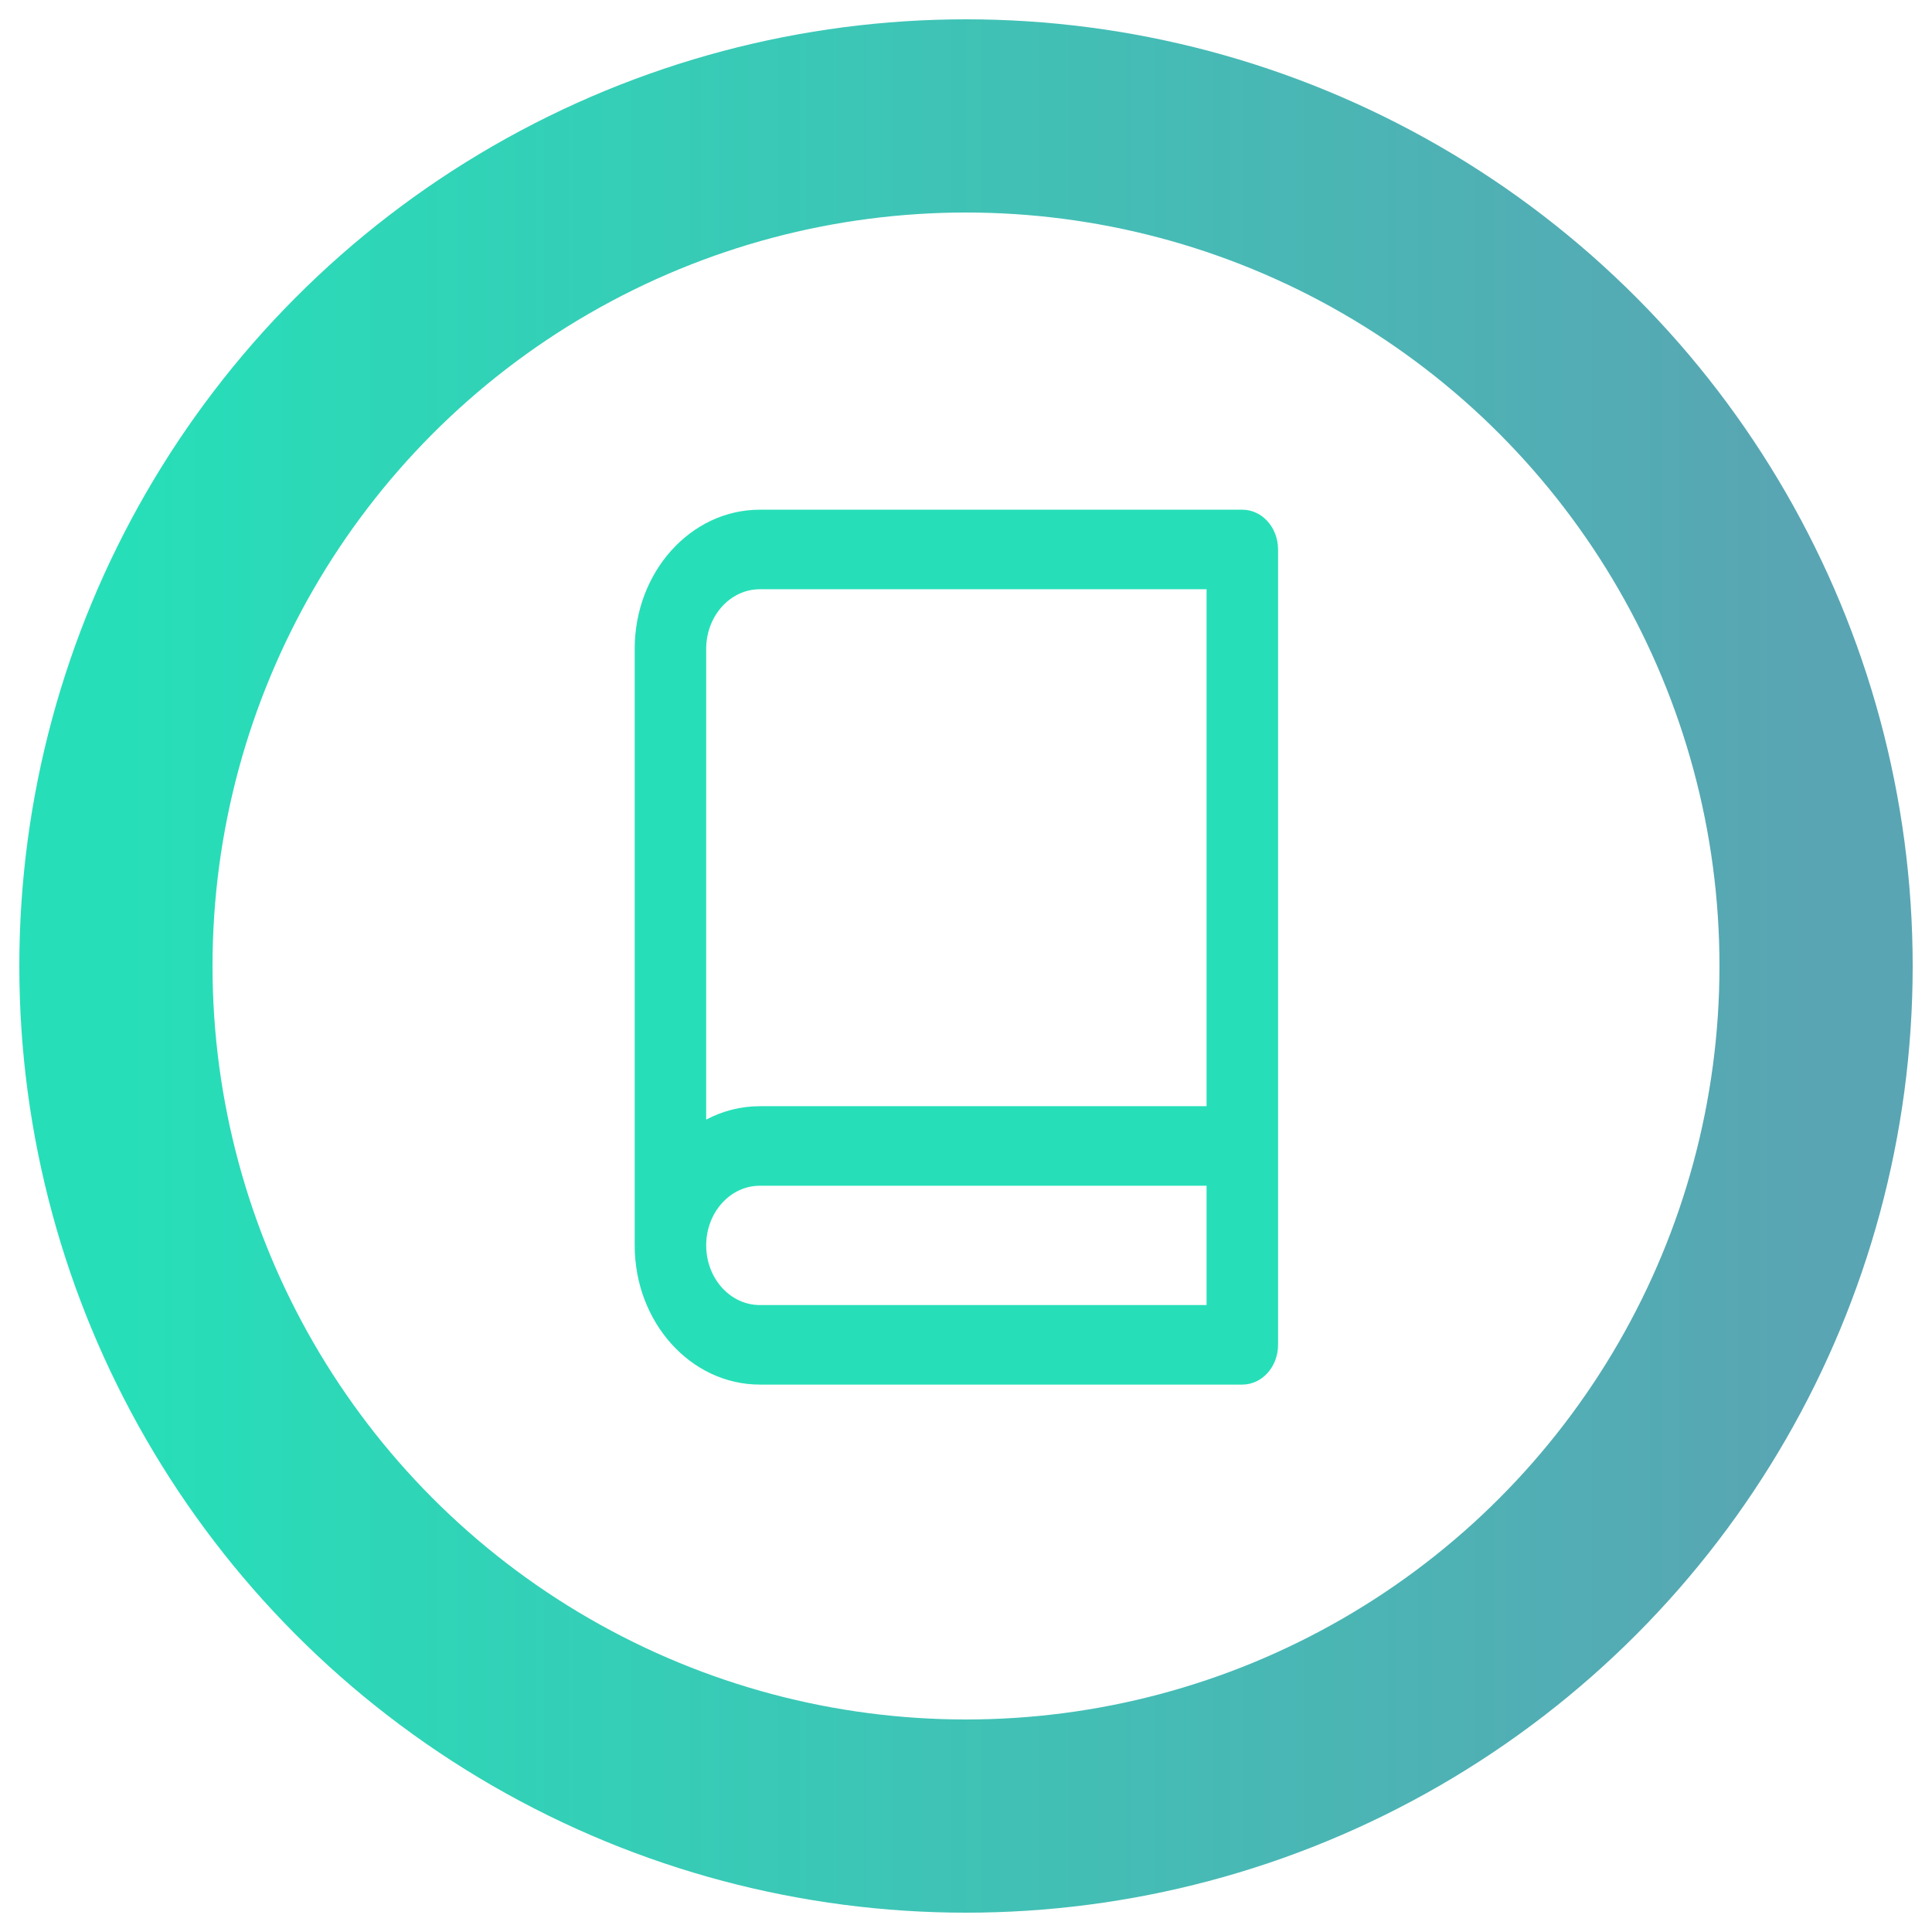 <?xml version="1.0" encoding="UTF-8" standalone="no"?>
<svg
   width="50px"
   height="50px"
   viewBox="0 0 50 50"
   version="1.1"
   id="svg1822"
   sodipodi:docname="icon-tutorial.svg"
   inkscape:version="1.1.1 (3bf5ae0d25, 2021-09-20)"
   xmlns:inkscape="http://www.inkscape.org/namespaces/inkscape"
   xmlns:sodipodi="http://sodipodi.sourceforge.net/DTD/sodipodi-0.dtd"
   xmlns:xlink="http://www.w3.org/1999/xlink"
   xmlns="http://www.w3.org/2000/svg"
   xmlns:svg="http://www.w3.org/2000/svg">
  <sodipodi:namedview
     id="namedview1824"
     pagecolor="#ffffff"
     bordercolor="#666666"
     borderopacity="1.0"
     inkscape:pageshadow="2"
     inkscape:pageopacity="0.0"
     inkscape:pagecheckerboard="0"
     showgrid="false"
     inkscape:zoom="21.78"
     inkscape:cx="25"
     inkscape:cy="25"
     inkscape:window-width="2480"
     inkscape:window-height="1297"
     inkscape:window-x="-8"
     inkscape:window-y="-8"
     inkscape:window-maximized="1"
     inkscape:current-layer="svg1822" />
  <!-- Generator: Sketch 60.1 (88133) - https://sketch.com -->
  <title
     id="title1806">icon20</title>
  <desc
     id="desc1808">Created with Sketch.</desc>
  <defs
     id="defs1811">
    <path
       d="M35.667,0.083 C36.817,0.083 37.75,1.016 37.75,2.167 L37.75,43.833 C37.75,44.984 36.817,45.917 35.667,45.917 L7.542,45.917 C3.515,45.917 0.25,42.652 0.25,38.625 L0.25,7.375 C0.25,3.348 3.515,0.083 7.542,0.083 L35.667,0.083 Z M33.583,35.499 L7.542,35.5 C5.816,35.5 4.417,36.899 4.417,38.625 L4.417,38.625 C4.417,40.351 5.816,41.75 7.542,41.75 L33.583,41.75 L33.583,35.499 Z M33.583,4.25 L7.542,4.25 C5.816,4.25 4.417,5.649 4.417,7.375 L4.416,32.035 C5.363,31.585 6.423,31.333 7.542,31.333 L7.542,31.333 L33.583,31.333 L33.583,4.25 Z"
       id="path-1" />
   <linearGradient id="linearGradient" x1="0%" y1="0%" x2="100%" y2="0%">
      <stop offset="0%"   stop-color="#26dfb8"/>
      <stop offset="100%" stop-color="#59a5b3"/>
    </linearGradient>
  </defs>
  <circle
     cx="25"
     cy="25"
     r="22"
     stroke="url(#linearGradient)"
     fill="transparent"
     stroke-width="5"
     id="circle1820" />
  <g
     id="Design"
     stroke="none"
     stroke-width="1"
     fill="none"
     fill-rule="evenodd"
     transform="matrix(0.444,0,0,0.494,16.315,12.903)">
    <g
       id="Design-Spec"
       transform="translate(-842,-4550)">
      <g
         id="icon20"
         transform="translate(842,4550.5)">
        <use
           id="Combined-Shape"
           fill="#26dfb8"
           fill-rule="nonzero"
           xlink:href="#path-1"
           x="0"
           y="0"
           width="100%"
           height="100%" />
      </g>
    </g>
  </g>
</svg>
